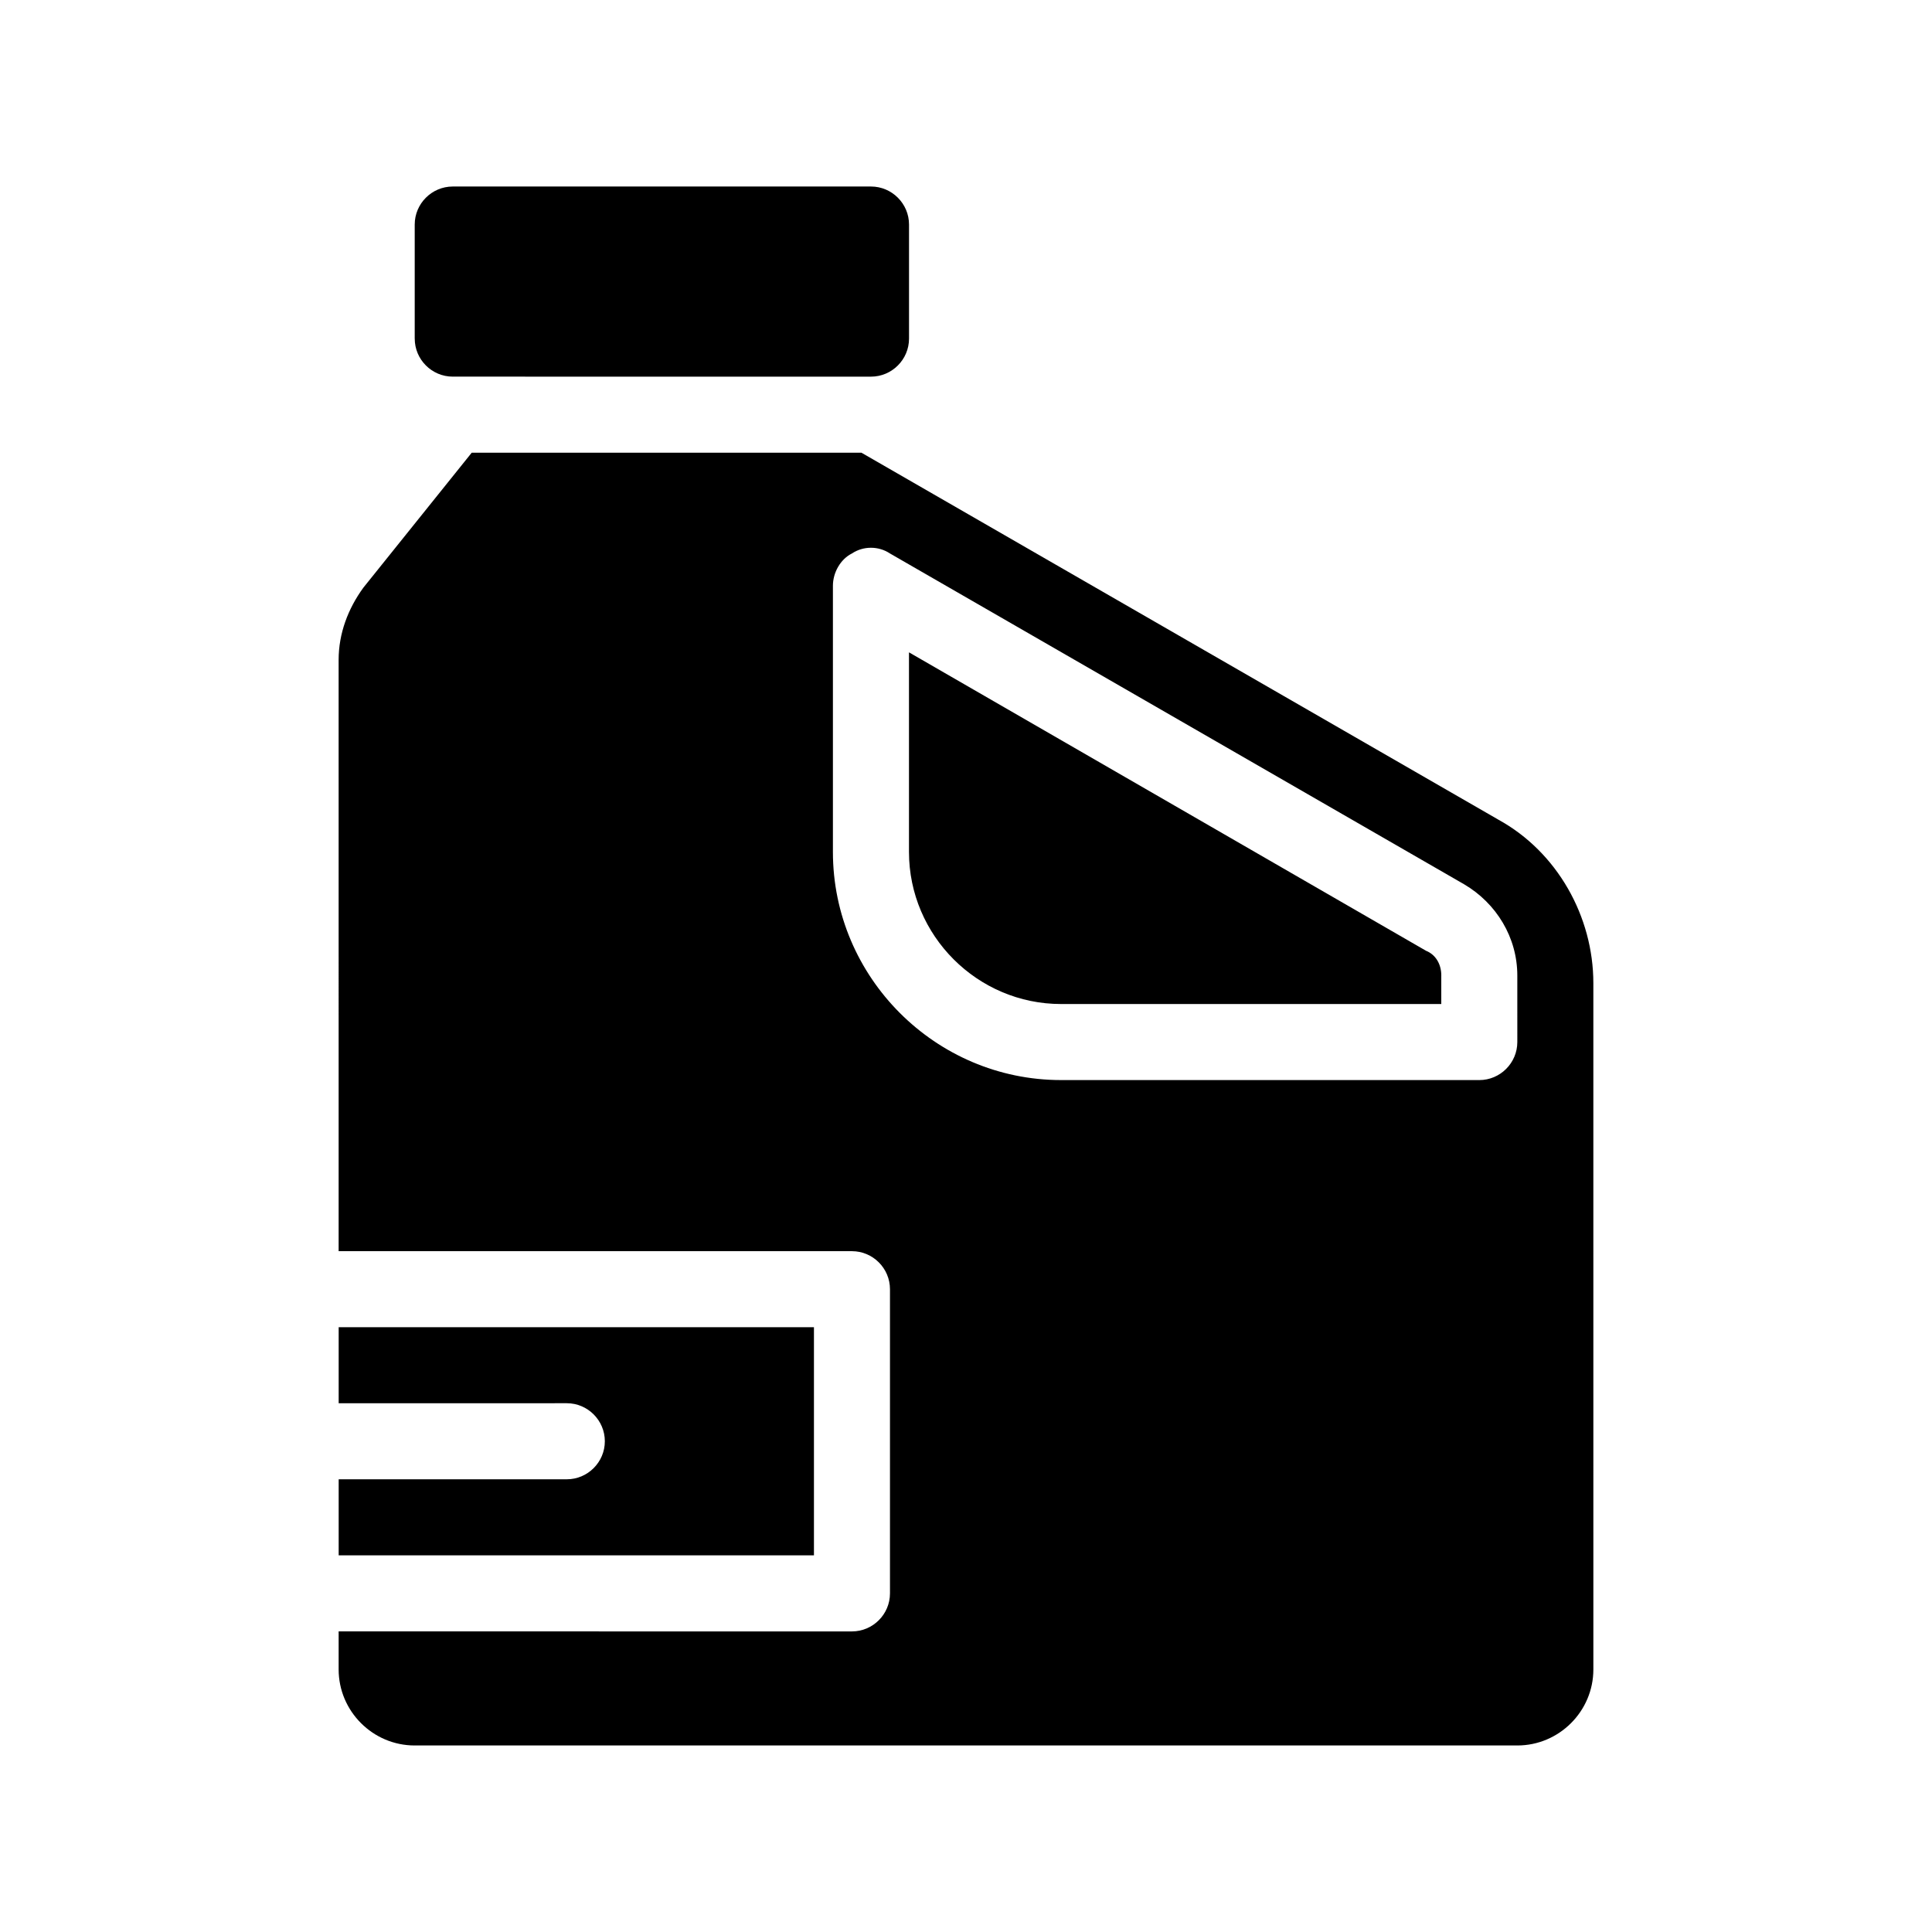 <?xml version="1.0" encoding="UTF-8"?>
<!-- Uploaded to: SVG Repo, www.svgrepo.com, Generator: SVG Repo Mixer Tools -->
<svg fill="#000000" width="800px" height="800px" version="1.1" viewBox="144 144 512 512" xmlns="http://www.w3.org/2000/svg">
 <path d="m541.07 361.21-168.78-97.238h-103.28l-28.719 35.77c-4.031 5.543-6.551 12.09-6.551 19.145l0.004 156.69h136.03c5.543 0 10.078 4.535 10.078 10.078v80.609c0 5.543-4.535 10.078-10.078 10.078l-136.03-0.004v10.078c0 11.082 9.07 20.152 20.152 20.152h292.21c11.082 0 20.152-9.07 20.152-20.152l-0.004-181.88c0-17.633-9.57-34.762-25.188-43.324zm5.035 58.945c0 5.543-4.535 10.078-10.078 10.078l-110.84-0.004c-33.25 0-60.457-27.207-60.457-60.457v-70.531c0-3.527 2.016-7.055 5.039-8.566 3.023-2.016 7.055-2.016 10.078 0l152.15 87.664c8.566 5.039 14.105 14.105 14.105 24.184zm-20.152-17.637v7.559h-100.76c-22.168 0-40.305-18.137-40.305-40.305v-52.898l137.04 79.098c2.523 1.008 4.031 3.527 4.031 6.547zm-166.25 153.66h-125.95v-20.152h60.457c5.543 0 10.078-4.535 10.078-10.078s-4.535-10.078-10.078-10.078l-60.457 0.004v-20.152h125.95zm-105.8-322.44v-30.23c0-5.543 4.535-10.078 10.078-10.078h110.84c5.543 0 10.078 4.535 10.078 10.078v30.23c0 5.543-4.535 10.078-10.078 10.078l-110.84-0.004c-5.539 0-10.074-4.531-10.074-10.074z"/>
</svg>